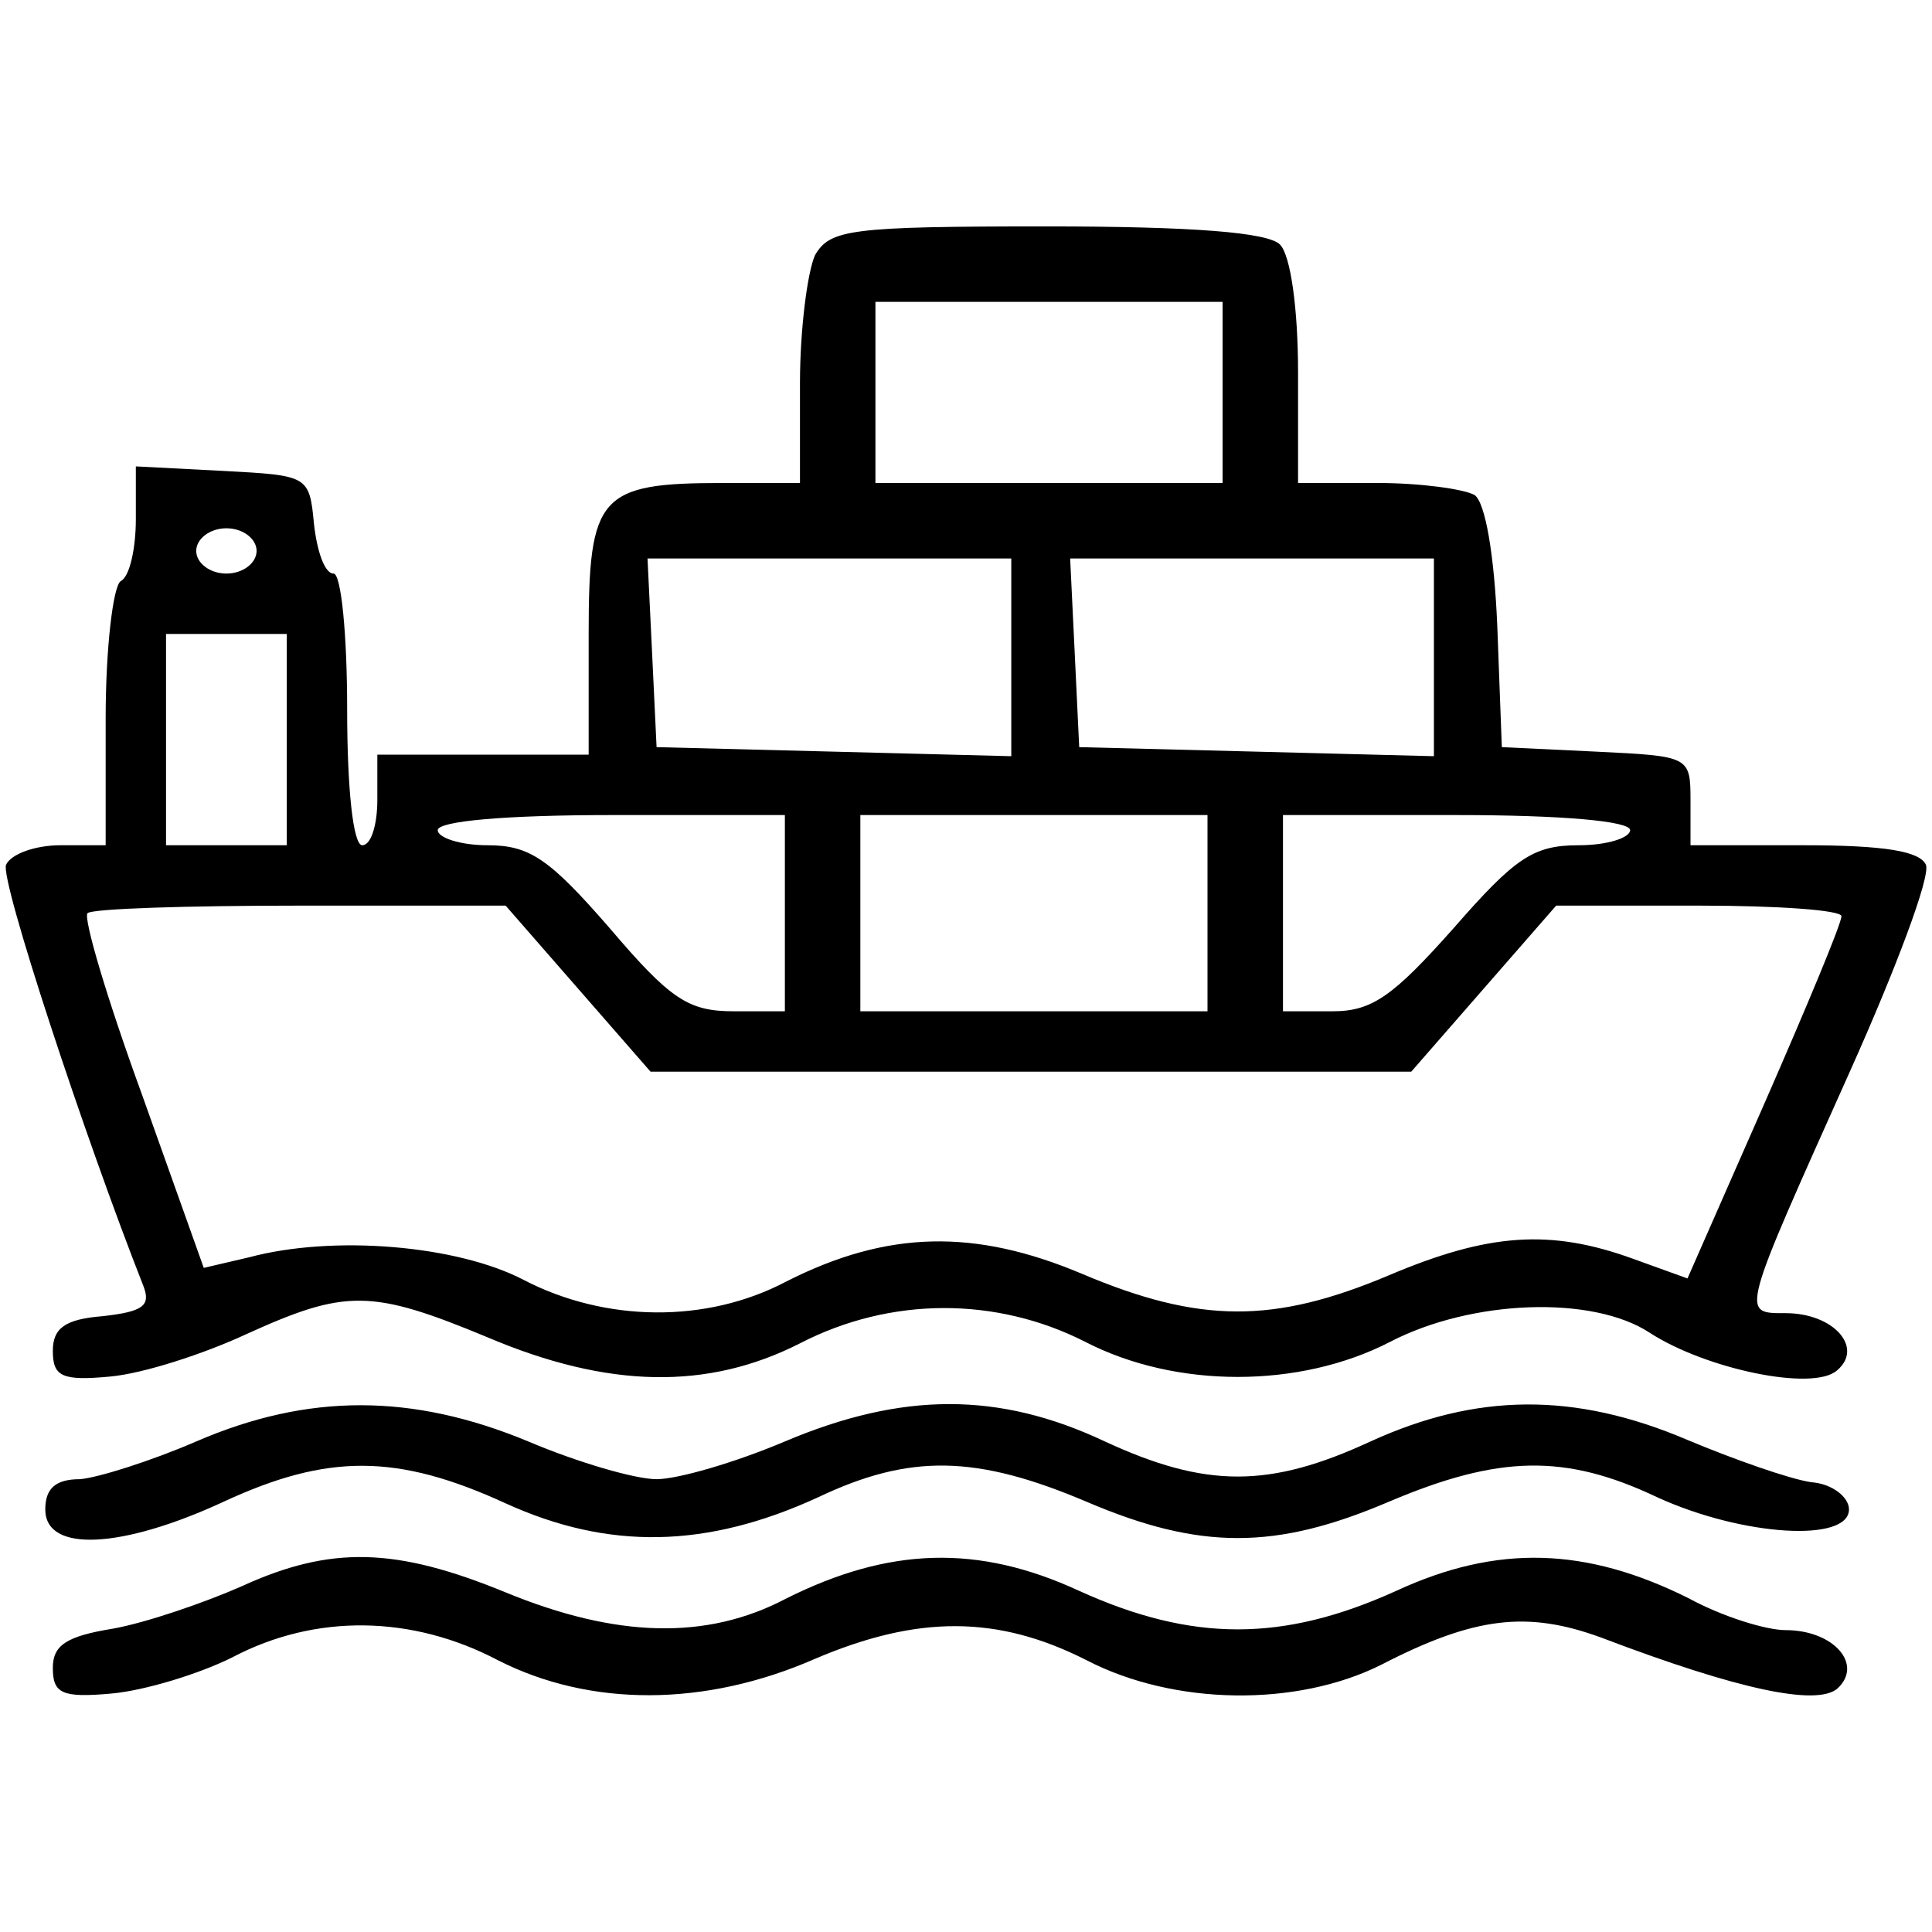 <svg xmlns="http://www.w3.org/2000/svg" width="128pt" height="128pt" viewBox="0 0 128 128" preserveAspectRatio="xMidYMid meet"><g transform="translate(0,128) scale(0.1,-0.1)" fill="#000000" stroke="none"><path d="M540 1111 c-5 -11 -10 -49 -10 -85 l0 -66 -51 0 c-82 0 -89 -8 -89 -100 l0 -80 -70 0 -70 0 0 -30 c0 -16 -4 -30 -10 -30 -6 0 -10 37 -10 90 0 50 -4 90 -9 90 -6 0 -11 15 -13 33 -3 32 -4 32 -60 35 l-58 3 0 -35 c0 -19 -4 -38 -10 -41 -5 -3 -10 -44 -10 -91 l0 -84 -30 0 c-17 0 -33 -6 -36 -13 -4 -10 52 -180 91 -279 5 -13 0 -17 -27 -20 -25 -2 -33 -8 -33 -23 0 -17 6 -20 38 -17 22 2 62 15 90 28 66 30 83 30 160 -2 80 -34 146 -35 207 -4 60 31 130 31 189 1 60 -31 142 -31 202 0 54 28 134 31 172 6 37 -24 108 -39 124 -25 18 15 -2 38 -34 38 -30 0 -30 -2 43 161 30 67 53 128 50 136 -4 9 -27 13 -81 13 l-75 0 0 30 c0 29 -1 29 -62 32 l-63 3 -3 80 c-2 48 -8 82 -15 87 -7 4 -36 8 -64 8 l-53 0 0 73 c0 43 -5 78 -12 85 -8 8 -57 12 -155 12 -130 0 -143 -2 -153 -19z m270 -91 l0 -60 -115 0 -115 0 0 60 0 60 115 0 115 0 0 -60z m-640 -105 c0 -8 -9 -15 -20 -15 -11 0 -20 7 -20 15 0 8 9 15 20 15 11 0 20 -7 20 -15z m500 -70 l0 -66 -117 3 -118 3 -3 63 -3 62 121 0 120 0 0 -65z m280 0 l0 -66 -117 3 -118 3 -3 63 -3 62 121 0 120 0 0 -65z m-760 -55 l0 -70 -40 0 -40 0 0 70 0 70 40 0 40 0 0 -70z m330 -115 l0 -65 -34 0 c-30 0 -42 8 -82 55 -40 46 -53 55 -81 55 -18 0 -33 5 -33 10 0 6 45 10 115 10 l115 0 0 -65z m280 0 l0 -65 -115 0 -115 0 0 65 0 65 115 0 115 0 0 -65z m280 55 c0 -5 -15 -10 -34 -10 -30 0 -42 -8 -83 -55 -40 -45 -54 -55 -80 -55 l-33 0 0 65 0 65 115 0 c70 0 115 -4 115 -10z m-697 -105 l48 -55 252 0 252 0 48 55 48 55 95 0 c52 0 94 -3 94 -7 0 -5 -23 -60 -51 -124 l-51 -116 -36 13 c-55 20 -96 17 -162 -11 -76 -32 -125 -32 -203 1 -71 30 -129 29 -196 -5 -53 -28 -120 -27 -174 1 -44 23 -126 30 -182 15 l-30 -7 -41 115 c-23 63 -39 117 -36 120 3 3 66 5 141 5 l136 0 48 -55z"></path><path d="M130 325 c-30 -13 -65 -24 -77 -25 -16 0 -23 -6 -23 -20 0 -29 51 -26 118 5 69 32 115 32 187 -1 68 -31 133 -30 207 4 61 29 105 28 178 -3 75 -32 125 -32 200 0 73 31 117 32 178 3 57 -26 127 -30 127 -8 0 8 -11 17 -25 18 -14 2 -51 15 -82 28 -75 32 -140 31 -210 -1 -67 -31 -109 -31 -176 0 -70 33 -134 33 -212 0 -33 -14 -71 -25 -85 -25 -14 0 -52 11 -85 25 -77 32 -146 32 -220 0z"></path><path d="M160 229 c-25 -11 -63 -24 -85 -28 -31 -5 -40 -11 -40 -26 0 -17 6 -20 39 -17 22 2 58 13 80 24 55 29 119 28 176 -2 61 -31 137 -31 210 1 68 29 121 29 180 -1 58 -30 139 -31 195 -3 62 32 97 36 146 18 92 -35 142 -45 156 -34 18 16 -2 39 -34 39 -13 0 -42 9 -64 21 -68 34 -127 36 -194 5 -75 -34 -135 -34 -210 0 -67 31 -126 29 -194 -5 -53 -28 -113 -26 -186 4 -73 30 -116 31 -175 4z"></path></g></svg>